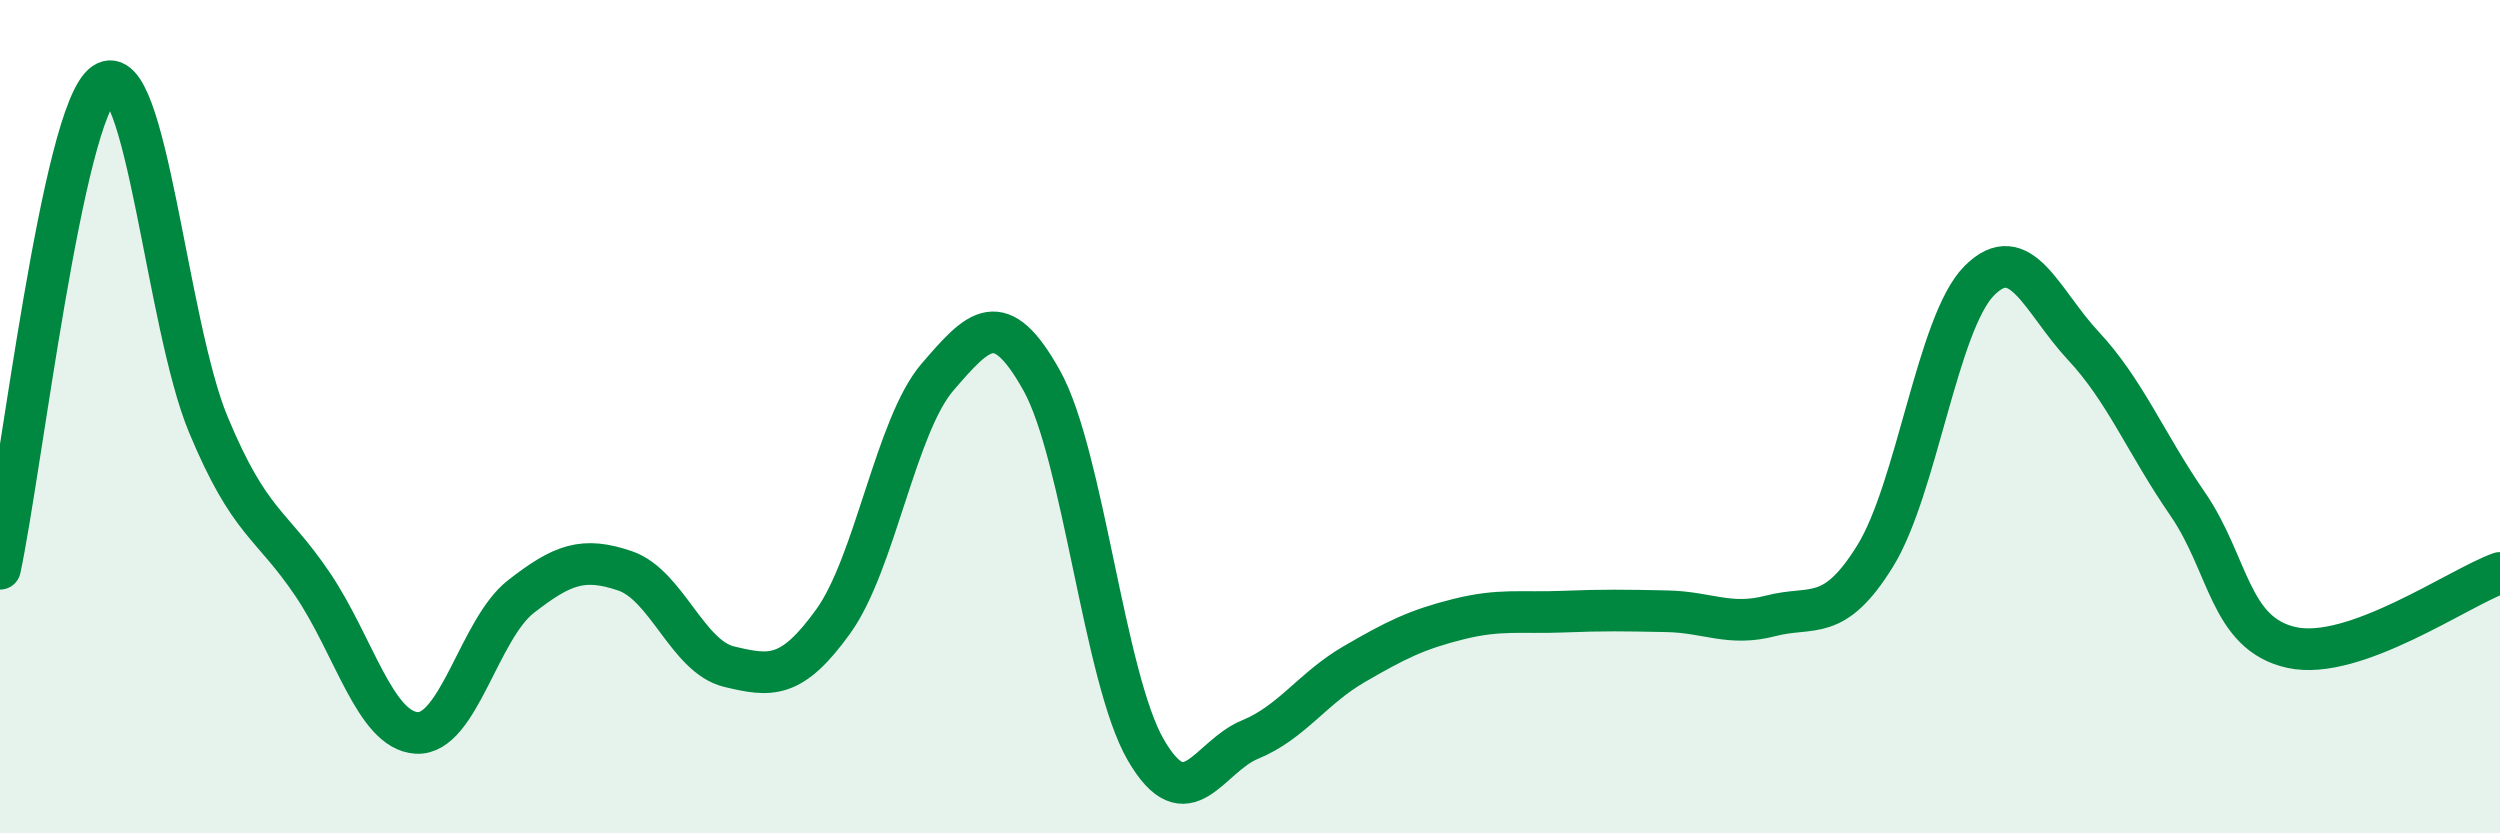 
    <svg width="60" height="20" viewBox="0 0 60 20" xmlns="http://www.w3.org/2000/svg">
      <path
        d="M 0,13.65 C 0.5,11.32 1.5,2.69 2.5,2 C 3.5,1.31 4,7.79 5,10.19 C 6,12.59 6.5,12.54 7.5,14.02 C 8.5,15.5 9,17.53 10,17.59 C 11,17.65 11.5,15.1 12.5,14.32 C 13.5,13.54 14,13.36 15,13.7 C 16,14.04 16.5,15.76 17.5,16 C 18.5,16.24 19,16.3 20,14.91 C 21,13.52 21.5,10.21 22.5,9.05 C 23.5,7.89 24,7.34 25,9.13 C 26,10.92 26.5,16.28 27.5,18 C 28.5,19.72 29,18.16 30,17.75 C 31,17.34 31.5,16.52 32.5,15.94 C 33.5,15.36 34,15.11 35,14.86 C 36,14.61 36.5,14.72 37.5,14.68 C 38.5,14.64 39,14.65 40,14.67 C 41,14.69 41.5,15.04 42.5,14.78 C 43.5,14.52 44,14.96 45,13.35 C 46,11.74 46.5,7.75 47.5,6.74 C 48.5,5.73 49,7.23 50,8.3 C 51,9.37 51.5,10.64 52.5,12.09 C 53.5,13.54 53.5,15.21 55,15.54 C 56.5,15.87 59,14.11 60,13.75L60 20L0 20Z"
        fill="#008740"
        opacity="0.1"
        stroke-linecap="round"
        stroke-linejoin="round"
      />
      <path
        d="M 0,13.65 C 0.5,11.32 1.5,2.69 2.5,2 C 3.5,1.31 4,7.79 5,10.19 C 6,12.59 6.5,12.54 7.5,14.02 C 8.5,15.5 9,17.53 10,17.59 C 11,17.65 11.5,15.1 12.5,14.32 C 13.5,13.54 14,13.36 15,13.7 C 16,14.04 16.5,15.76 17.5,16 C 18.5,16.24 19,16.3 20,14.91 C 21,13.52 21.5,10.21 22.5,9.05 C 23.5,7.89 24,7.34 25,9.13 C 26,10.92 26.5,16.28 27.5,18 C 28.5,19.72 29,18.16 30,17.75 C 31,17.34 31.5,16.52 32.5,15.94 C 33.5,15.36 34,15.11 35,14.86 C 36,14.61 36.5,14.72 37.5,14.68 C 38.5,14.64 39,14.65 40,14.67 C 41,14.69 41.5,15.04 42.5,14.78 C 43.5,14.52 44,14.96 45,13.35 C 46,11.74 46.5,7.75 47.5,6.74 C 48.5,5.73 49,7.23 50,8.3 C 51,9.37 51.5,10.64 52.5,12.09 C 53.5,13.54 53.5,15.21 55,15.54 C 56.5,15.87 59,14.11 60,13.75"
        stroke="#008740"
        stroke-width="1"
        fill="none"
        stroke-linecap="round"
        stroke-linejoin="round"
      />
    </svg>
  